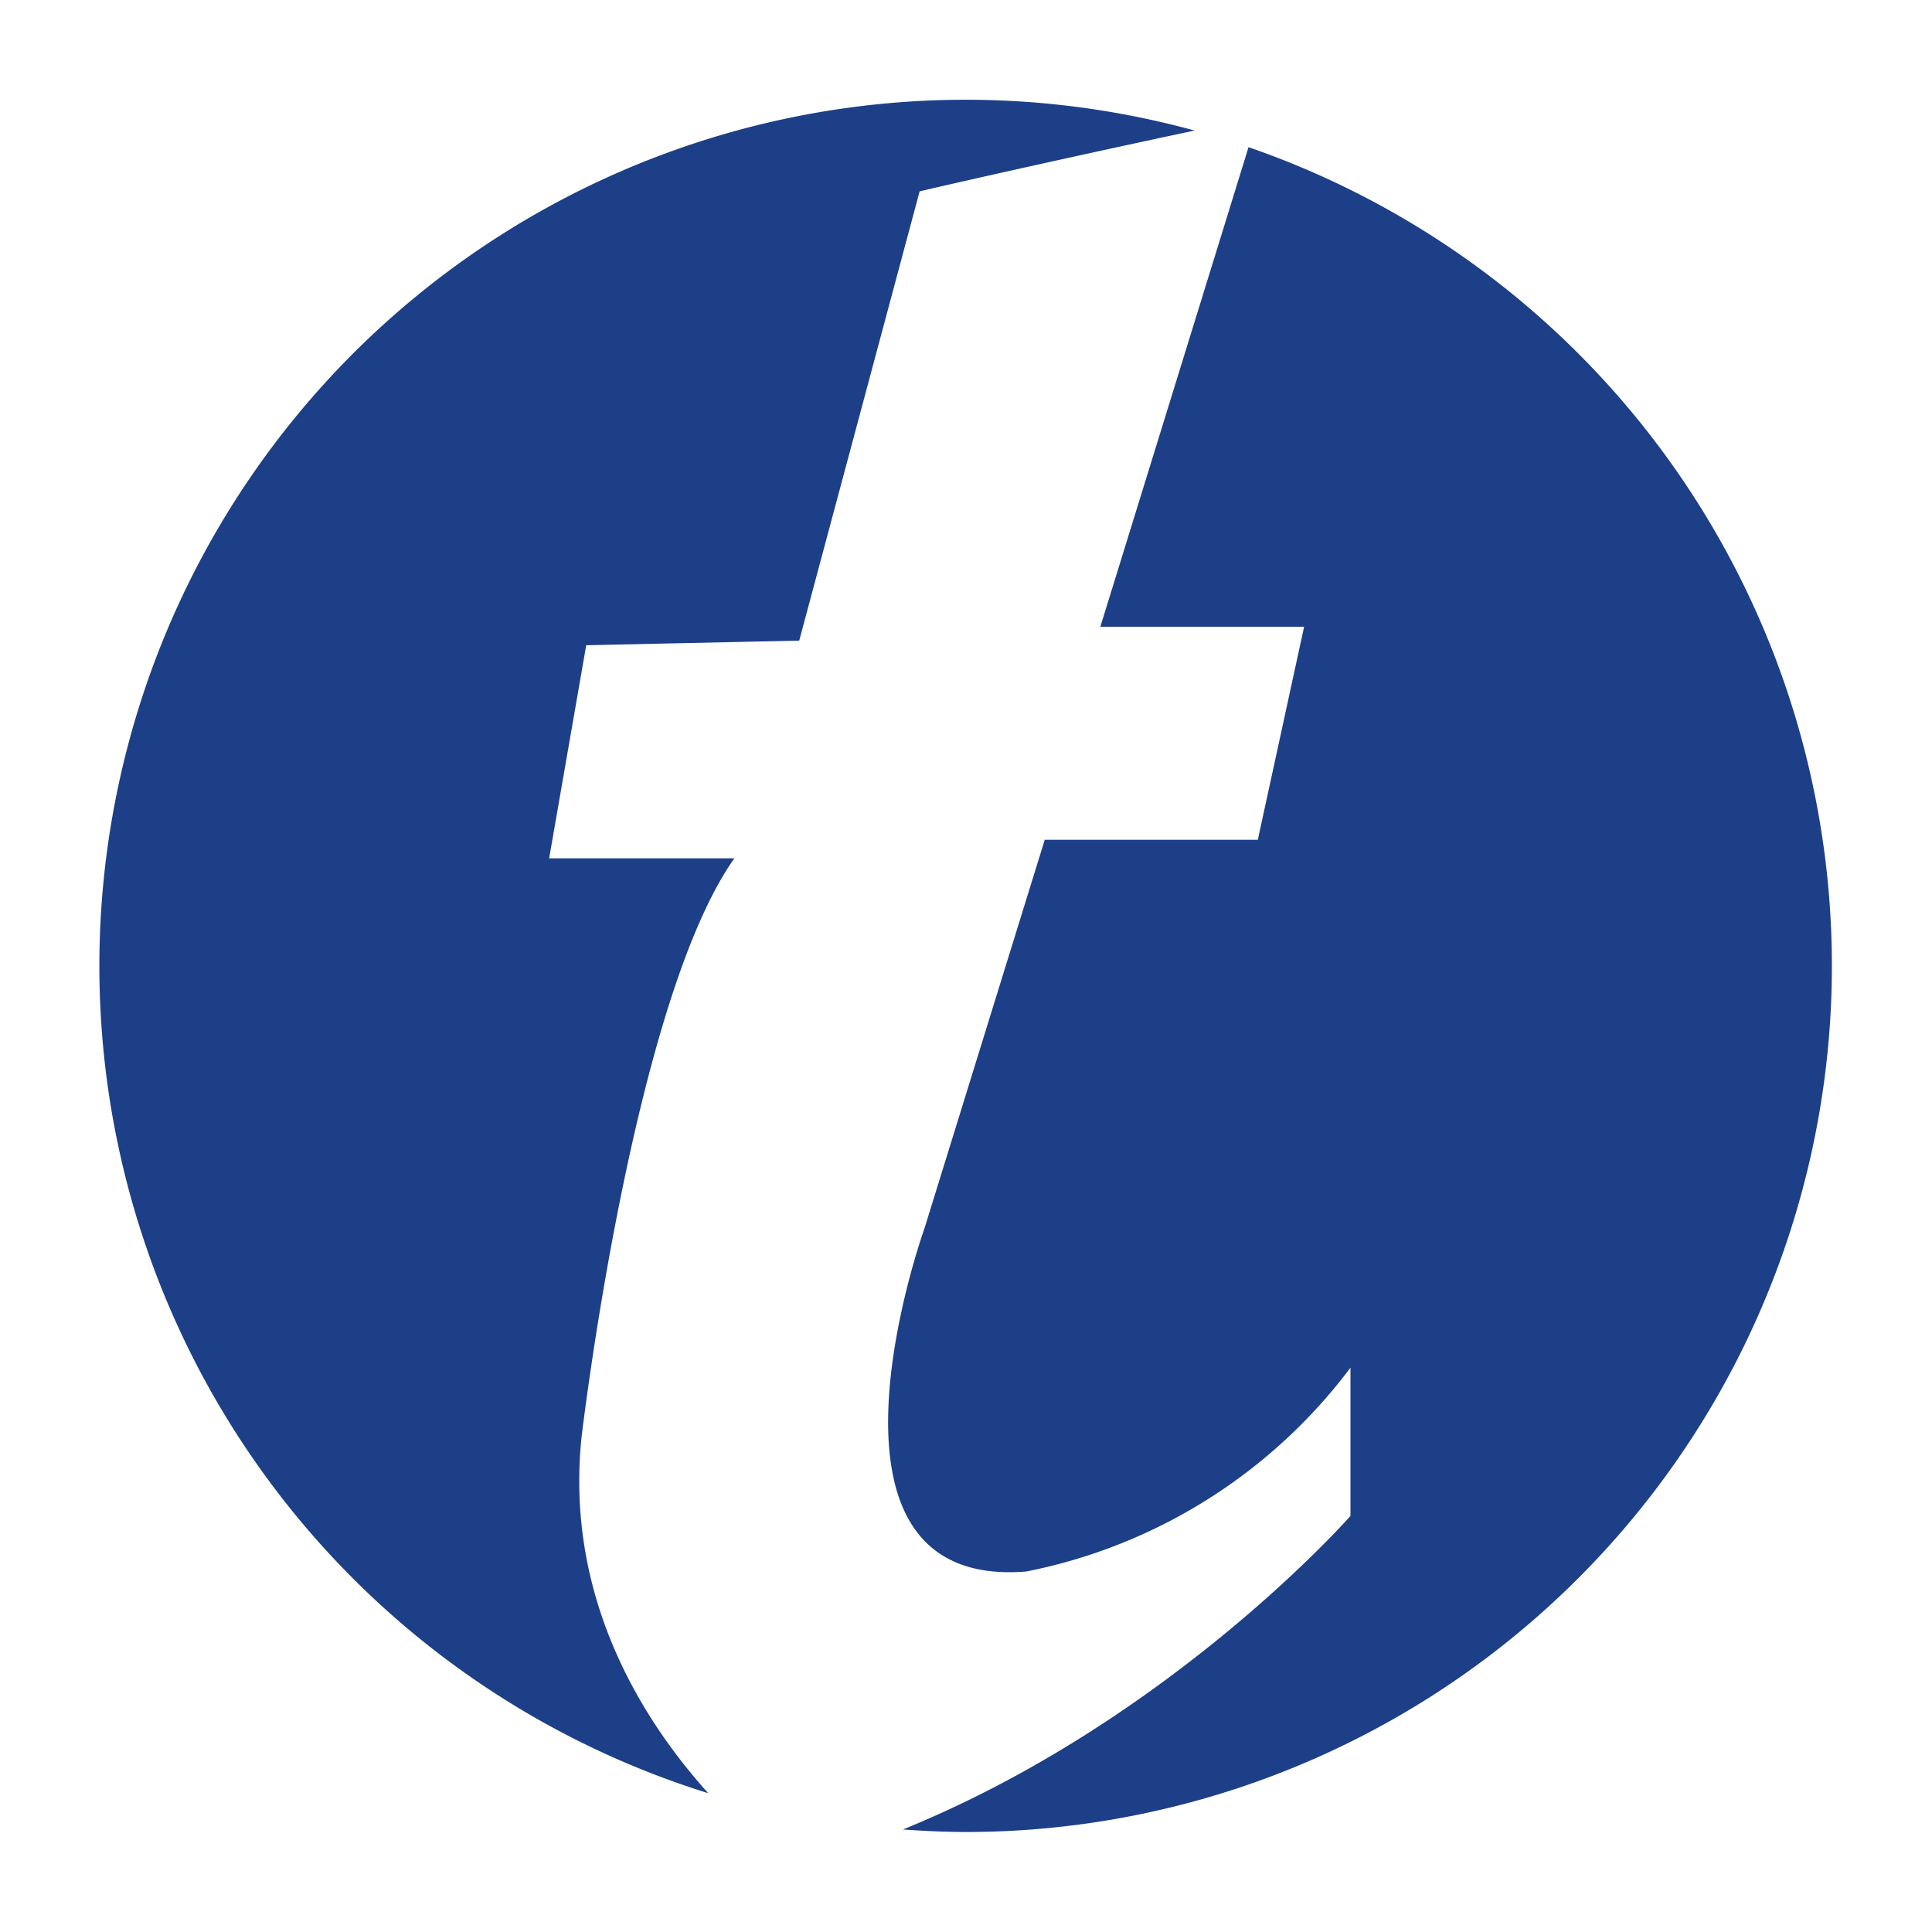 <svg id="Layer_1" data-name="Layer 1" xmlns="http://www.w3.org/2000/svg" viewBox="0 0 276.28 276.28"><defs><style>.cls-1{fill:#1c3f88;}</style></defs><path class="cls-1" d="M178.54,21.06,157.35,89.63h29.14l-6.62,30.46H149.4l-17.22,55.64s-18.55,51.67,14.57,49a76.48,76.48,0,0,0,46.37-29.15v21.2s-25.7,29.26-64,44.84c3,.21,6,.36,9,.36a123.86,123.86,0,0,0,40.4-240.94"/><path class="cls-1" d="M83.16,205.54s7.29-62.26,21.86-82.8H78.53l5.3-30.47,30.46-.66,17.22-64.25s15.77-3.68,39.32-8.69a123.88,123.88,0,0,0-69.55,237.76c-9.34-10.37-20.5-27.87-18.12-50.89"/></svg>